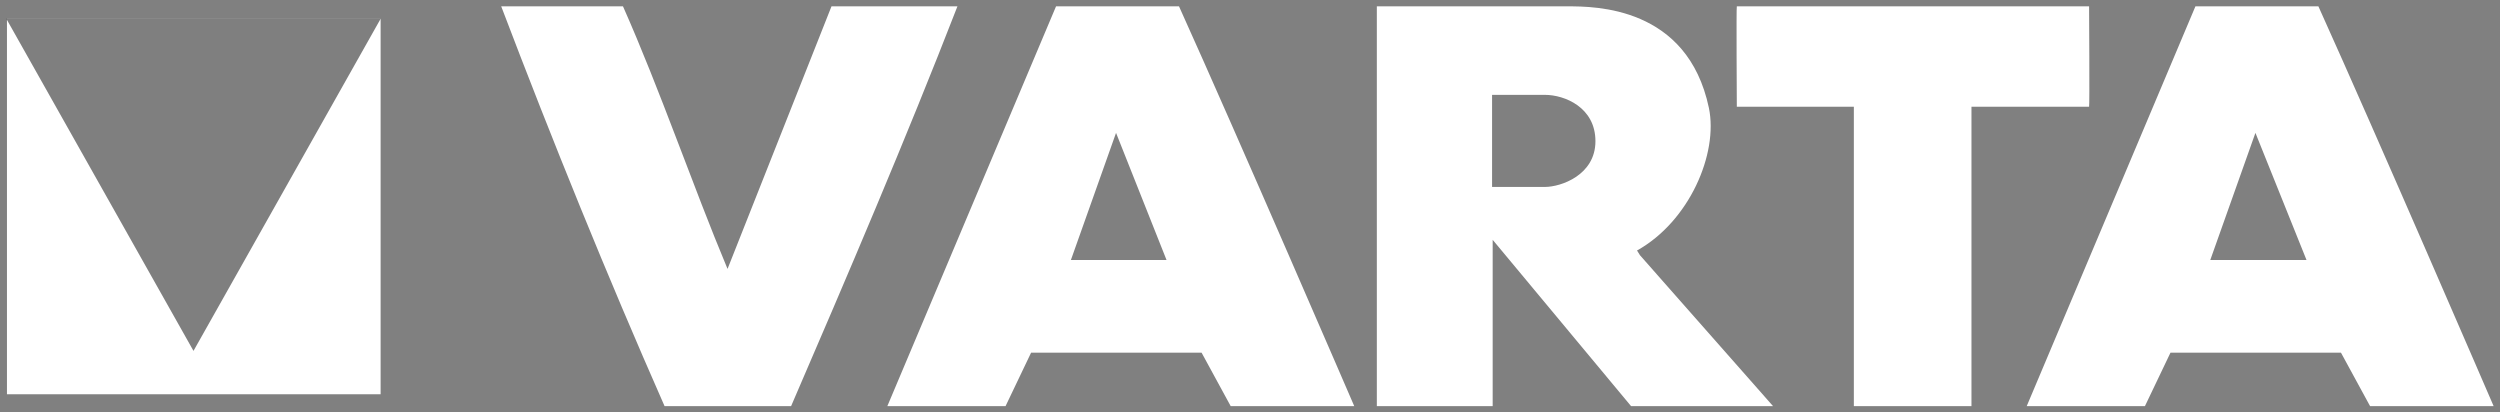<?xml version="1.0" encoding="UTF-8" standalone="no"?>
<svg xmlns:dc="http://purl.org/dc/elements/1.1/" xmlns:cc="http://web.resource.org/cc/" xmlns:rdf="http://www.w3.org/1999/02/22-rdf-syntax-ns#" xmlns:svg="http://www.w3.org/2000/svg" xmlns="http://www.w3.org/2000/svg" xmlns:sodipodi="http://sodipodi.sourceforge.net/DTD/sodipodi-0.dtd" xmlns:inkscape="http://www.inkscape.org/namespaces/inkscape" width="699.449" height="115.406" id="svg4938" version="1.0">
  <rect width="100%" height="100%" fill="#808080" stroke="none"/>
  <defs id="defs4940"></defs>
  <g id="layer1" transform="translate(37.711,-394.707)">
    <g id="g4965" transform="translate(1.78,1.776)">
      <path style="fill:#ffffff;fill-opacity:1" id="path3143" class="ps04 ps22" d="M 446.436,394.706 C 446.27,394.706 446.436,422.628 446.436,422.795 L 479.178,422.795 L 479.178,506.561 L 512.086,506.561 L 512.086,422.795 L 544.994,422.795 C 545.16,422.795 544.994,394.706 544.994,394.706 L 446.436,394.706"></path>
      <path style="fill:#ffffff;fill-opacity:1" id="path3145" class="ps04 ps22" d="M 181.842,506.561 C 197.631,469.996 213.919,431.936 228.379,394.706 L 193.144,394.706 C 183.67,418.64 164.059,468.168 164.059,468.168 C 154.253,444.733 145.278,418.307 134.807,394.706 L 100.736,394.706 C 115.029,432.268 130.32,469.996 146.441,506.561 L 181.842,506.561"></path>
      <path style="fill:#ffffff;fill-opacity:1" id="path3149" class="ps04 ps22" d="M 419.345,464.345 L 418.514,463.016 C 433.14,454.872 441.284,435.925 438.625,423.127 C 432.641,394.706 406.714,394.706 399.069,394.706 C 390.426,394.706 345.718,394.706 345.718,394.706 L 345.718,506.561 L 378.127,506.561 L 378.127,460.024 L 416.852,506.561 L 456.575,506.561 L 419.345,464.345 z M 392.753,445.232 C 388.265,445.232 377.961,445.232 377.961,445.232 L 377.961,419.471 C 377.961,419.471 388.764,419.471 392.753,419.471 C 398.238,419.471 406.88,422.961 406.88,432.434 C 406.88,441.908 397.24,445.232 392.753,445.232"></path>
      <path style="fill:#ffffff;fill-opacity:1" id="path3151" class="ps04 ps22" d="M 290.372,394.706 L 255.968,394.706 L 208.767,506.561 L 241.841,506.561 L 241.841,506.561 L 248.988,491.602 L 296.688,491.602 L 304.832,506.561 L 339.402,506.561 C 339.402,506.561 306.826,431.105 290.372,394.706 z M 260.123,465.675 L 272.755,430.108 L 286.882,465.675 L 260.123,465.675"></path>
      <path style="fill:#ffffff;fill-opacity:1" id="path3153" class="ps04 ps22" d="M 609.148,394.706 L 574.744,394.706 L 527.543,506.561 L 560.617,506.561 L 560.617,506.561 L 567.764,491.602 L 615.464,491.602 L 623.608,506.561 L 658.178,506.561 C 658.178,506.561 625.602,431.105 609.148,394.706 z M 578.899,465.675 L 591.531,430.108 L 605.824,465.675 L 578.899,465.675"></path>
      <path style="fill:#ffffff;fill-opacity:1" id="path3157" class="ps015 ps22" d="M -37.545,398.197 L 66.996,398.197 L 66.996,503.237 L -37.545,503.237 L -37.545,398.197 z "></path>
      <path style="fill:#000000;fill-opacity:0.5" id="path3159" class="ps016 ps22" d="M 14.643,491.104 L -37.711,398.197 L 66.996,398.197 L 14.643,491.104"></path>
      <path id="path3161" class="ps017 ps12 ps22" d="M 14.643,491.104 L -37.212,398.862 M 66.664,398.862 L 14.643,491.104"></path>
    </g>
  </g>
</svg>
